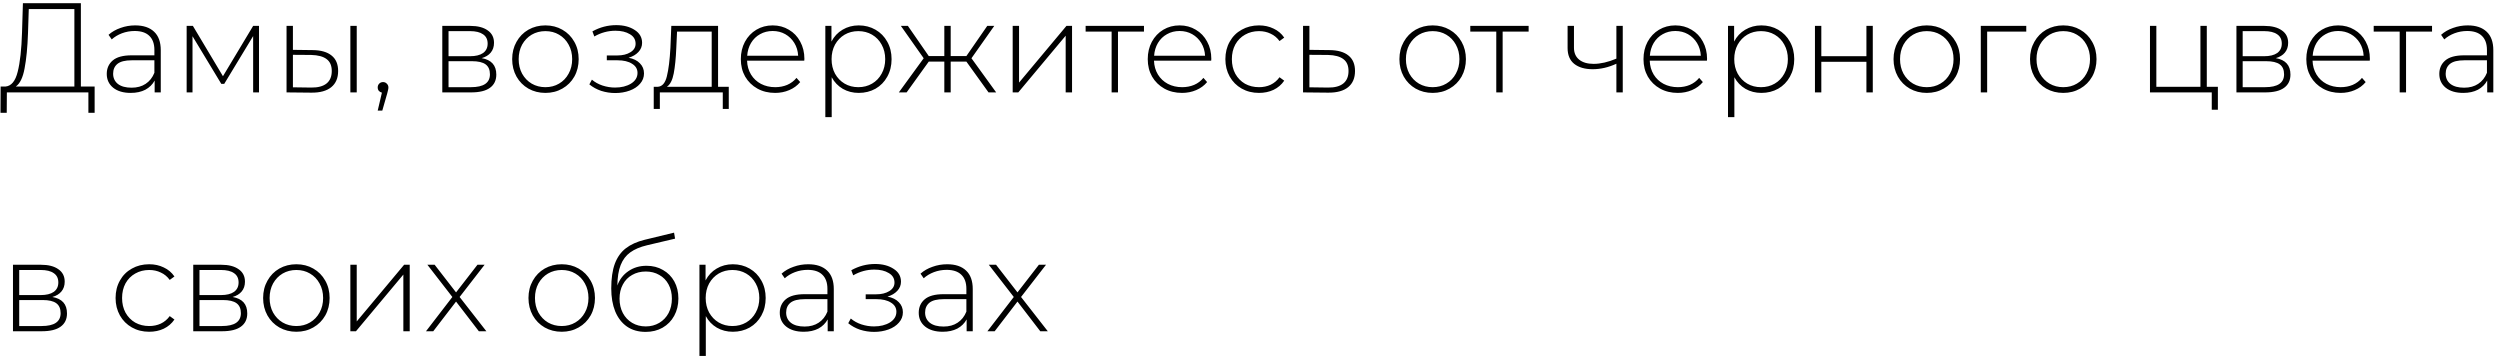 <?xml version="1.0" encoding="UTF-8"?> <svg xmlns="http://www.w3.org/2000/svg" width="314" height="45" viewBox="0 0 314 45" fill="none"><path d="M11.886 10.87V14.165H11.102V11.605H0.862L0.846 14.165H0.062L0.078 10.87H0.686C1.422 10.806 1.934 10.187 2.222 9.013C2.521 7.84 2.702 6.197 2.766 4.085L2.878 0.405H10.158V10.87H11.886ZM3.518 4.149C3.454 5.963 3.31 7.445 3.086 8.597C2.873 9.749 2.505 10.507 1.982 10.87H9.342V1.141H3.614L3.518 4.149ZM16.977 3.189C18.011 3.189 18.806 3.456 19.36 3.989C19.915 4.512 20.192 5.285 20.192 6.309V11.605H19.424V10.117C19.158 10.608 18.768 10.992 18.256 11.27C17.744 11.536 17.131 11.669 16.416 11.669C15.489 11.669 14.752 11.451 14.209 11.014C13.675 10.576 13.409 10 13.409 9.285C13.409 8.592 13.654 8.032 14.145 7.605C14.646 7.168 15.441 6.949 16.529 6.949H19.392V6.277C19.392 5.499 19.179 4.907 18.753 4.501C18.337 4.096 17.723 3.893 16.913 3.893C16.358 3.893 15.825 3.989 15.312 4.181C14.811 4.373 14.384 4.629 14.033 4.949L13.633 4.373C14.049 4 14.55 3.712 15.136 3.509C15.723 3.296 16.337 3.189 16.977 3.189ZM16.529 11.014C17.222 11.014 17.808 10.854 18.288 10.534C18.779 10.213 19.147 9.749 19.392 9.141V7.573H16.544C15.723 7.573 15.126 7.723 14.752 8.021C14.39 8.32 14.209 8.731 14.209 9.253C14.209 9.797 14.411 10.229 14.816 10.55C15.222 10.859 15.793 11.014 16.529 11.014ZM32.531 3.253V11.605H31.795V4.533L28.163 10.534H27.795L24.179 4.549V11.605H23.443V3.253H24.227L28.003 9.573L31.795 3.253H32.531ZM39.286 6.293C40.32 6.304 41.11 6.533 41.654 6.981C42.198 7.419 42.47 8.064 42.47 8.917C42.47 9.803 42.182 10.48 41.606 10.95C41.03 11.419 40.198 11.648 39.11 11.637L35.99 11.605V3.253H36.79V6.261L39.286 6.293ZM44.006 3.253H44.806V11.605H44.006V3.253ZM39.078 10.998C39.931 11.008 40.576 10.838 41.014 10.486C41.451 10.133 41.67 9.611 41.67 8.917C41.67 8.245 41.456 7.749 41.03 7.429C40.603 7.099 39.952 6.923 39.078 6.901L36.79 6.885V10.966L39.078 10.998ZM48.112 10.309C48.304 10.309 48.464 10.379 48.592 10.518C48.72 10.646 48.784 10.8 48.784 10.982C48.784 11.088 48.768 11.2 48.736 11.318C48.714 11.435 48.682 11.568 48.64 11.717L48.016 13.893H47.44L47.968 11.637C47.808 11.595 47.68 11.52 47.584 11.414C47.488 11.296 47.44 11.152 47.44 10.982C47.44 10.79 47.504 10.63 47.632 10.502C47.76 10.373 47.92 10.309 48.112 10.309ZM60.496 7.301C61.723 7.515 62.336 8.203 62.336 9.365C62.336 10.091 62.07 10.646 61.536 11.03C61.014 11.414 60.224 11.605 59.168 11.605H55.552V3.253H59.072C60 3.253 60.726 3.44 61.248 3.813C61.782 4.176 62.048 4.699 62.048 5.381C62.048 5.872 61.91 6.283 61.632 6.613C61.366 6.933 60.987 7.163 60.496 7.301ZM56.336 7.061H59.024C59.739 7.061 60.288 6.928 60.672 6.661C61.056 6.384 61.248 5.989 61.248 5.477C61.248 4.955 61.056 4.565 60.672 4.309C60.299 4.043 59.75 3.909 59.024 3.909H56.336V7.061ZM59.152 10.95C60.742 10.95 61.536 10.411 61.536 9.333C61.536 8.768 61.355 8.352 60.992 8.085C60.63 7.819 60.059 7.685 59.28 7.685H56.336V10.95H59.152ZM68.505 11.669C67.716 11.669 67.001 11.488 66.361 11.126C65.732 10.763 65.236 10.261 64.873 9.621C64.511 8.971 64.329 8.24 64.329 7.429C64.329 6.619 64.511 5.893 64.873 5.253C65.236 4.603 65.732 4.096 66.361 3.733C67.001 3.371 67.716 3.189 68.505 3.189C69.295 3.189 70.004 3.371 70.633 3.733C71.273 4.096 71.775 4.603 72.137 5.253C72.5 5.893 72.681 6.619 72.681 7.429C72.681 8.24 72.5 8.971 72.137 9.621C71.775 10.261 71.273 10.763 70.633 11.126C70.004 11.488 69.295 11.669 68.505 11.669ZM68.505 10.95C69.145 10.95 69.716 10.8 70.217 10.502C70.729 10.203 71.129 9.787 71.417 9.253C71.716 8.72 71.865 8.112 71.865 7.429C71.865 6.747 71.716 6.139 71.417 5.605C71.129 5.072 70.729 4.656 70.217 4.357C69.716 4.059 69.145 3.909 68.505 3.909C67.865 3.909 67.289 4.059 66.777 4.357C66.276 4.656 65.876 5.072 65.577 5.605C65.289 6.139 65.145 6.747 65.145 7.429C65.145 8.112 65.289 8.72 65.577 9.253C65.876 9.787 66.276 10.203 66.777 10.502C67.289 10.8 67.865 10.95 68.505 10.95ZM78.951 7.253C79.57 7.371 80.045 7.605 80.375 7.957C80.717 8.299 80.887 8.72 80.887 9.221C80.887 9.712 80.722 10.144 80.391 10.518C80.071 10.891 79.634 11.179 79.079 11.382C78.525 11.584 77.922 11.685 77.271 11.685C76.674 11.685 76.087 11.595 75.511 11.414C74.946 11.222 74.45 10.95 74.023 10.598L74.343 10.005C74.717 10.325 75.159 10.571 75.671 10.742C76.194 10.912 76.722 10.998 77.255 10.998C78.045 10.998 78.711 10.832 79.255 10.502C79.799 10.16 80.071 9.712 80.071 9.157C80.071 8.667 79.842 8.283 79.383 8.005C78.935 7.717 78.327 7.573 77.559 7.573H76.215V6.965H77.527C78.199 6.965 78.749 6.832 79.175 6.565C79.613 6.299 79.831 5.941 79.831 5.493C79.831 4.971 79.591 4.571 79.111 4.293C78.642 4.005 78.039 3.861 77.303 3.861C76.365 3.861 75.479 4.101 74.647 4.581L74.407 3.941C75.346 3.419 76.343 3.157 77.399 3.157C78.327 3.157 79.101 3.36 79.719 3.765C80.338 4.16 80.647 4.699 80.647 5.381C80.647 5.819 80.493 6.203 80.183 6.533C79.874 6.864 79.463 7.104 78.951 7.253ZM91.533 10.902V13.685H90.781V11.605H82.877V13.685H82.109V10.902H82.605C83.171 10.87 83.555 10.432 83.757 9.589C83.971 8.736 84.12 7.541 84.205 6.005L84.317 3.253H90.189V10.902H91.533ZM84.941 6.053C84.888 7.323 84.781 8.379 84.621 9.221C84.461 10.064 84.173 10.624 83.757 10.902H89.389V3.973H85.037L84.941 6.053ZM101.016 7.621H93.832C93.853 8.272 94.019 8.853 94.328 9.365C94.637 9.867 95.053 10.256 95.576 10.534C96.109 10.811 96.707 10.95 97.368 10.95C97.912 10.95 98.413 10.854 98.872 10.662C99.341 10.459 99.731 10.165 100.04 9.781L100.504 10.309C100.141 10.747 99.683 11.083 99.128 11.318C98.584 11.552 97.992 11.669 97.352 11.669C96.52 11.669 95.779 11.488 95.128 11.126C94.477 10.763 93.965 10.261 93.592 9.621C93.229 8.981 93.048 8.251 93.048 7.429C93.048 6.619 93.219 5.893 93.56 5.253C93.912 4.603 94.392 4.096 95 3.733C95.608 3.371 96.291 3.189 97.048 3.189C97.805 3.189 98.483 3.371 99.08 3.733C99.688 4.085 100.163 4.581 100.504 5.221C100.856 5.861 101.032 6.587 101.032 7.397L101.016 7.621ZM97.048 3.893C96.461 3.893 95.933 4.027 95.464 4.293C94.995 4.549 94.616 4.917 94.328 5.397C94.051 5.867 93.891 6.4 93.848 6.997H100.248C100.216 6.4 100.056 5.867 99.768 5.397C99.48 4.928 99.101 4.56 98.632 4.293C98.163 4.027 97.635 3.893 97.048 3.893ZM107.854 3.189C108.633 3.189 109.337 3.371 109.966 3.733C110.595 4.096 111.086 4.597 111.438 5.237C111.801 5.877 111.982 6.608 111.982 7.429C111.982 8.251 111.801 8.987 111.438 9.637C111.086 10.277 110.595 10.779 109.966 11.142C109.337 11.493 108.633 11.669 107.854 11.669C107.118 11.669 106.451 11.499 105.854 11.158C105.257 10.806 104.793 10.32 104.462 9.701V14.71H103.662V3.253H104.43V5.221C104.761 4.581 105.225 4.085 105.822 3.733C106.43 3.371 107.107 3.189 107.854 3.189ZM107.806 10.95C108.446 10.95 109.022 10.8 109.534 10.502C110.046 10.203 110.446 9.787 110.734 9.253C111.033 8.72 111.182 8.112 111.182 7.429C111.182 6.747 111.033 6.139 110.734 5.605C110.446 5.072 110.046 4.656 109.534 4.357C109.022 4.059 108.446 3.909 107.806 3.909C107.166 3.909 106.59 4.059 106.078 4.357C105.577 4.656 105.177 5.072 104.878 5.605C104.59 6.139 104.446 6.747 104.446 7.429C104.446 8.112 104.59 8.72 104.878 9.253C105.177 9.787 105.577 10.203 106.078 10.502C106.59 10.8 107.166 10.95 107.806 10.95ZM121.375 7.733H119.407V11.605H118.607V7.733H116.655L113.871 11.605H112.895L116.015 7.317L113.151 3.253H114.031L116.655 7.045H118.607V3.253H119.407V7.045H121.375L123.999 3.253H124.879L122.015 7.317L125.119 11.605H124.159L121.375 7.733ZM127.193 3.253H127.993V10.373L133.945 3.253H134.649V11.605H133.849V4.485L127.897 11.605H127.193V3.253ZM143.683 3.973H140.419V11.605H139.619V3.973H136.355V3.253H143.683V3.973ZM152.125 7.621H144.941C144.963 8.272 145.128 8.853 145.437 9.365C145.747 9.867 146.163 10.256 146.685 10.534C147.219 10.811 147.816 10.95 148.477 10.95C149.021 10.95 149.523 10.854 149.981 10.662C150.451 10.459 150.84 10.165 151.149 9.781L151.613 10.309C151.251 10.747 150.792 11.083 150.237 11.318C149.693 11.552 149.101 11.669 148.461 11.669C147.629 11.669 146.888 11.488 146.237 11.126C145.587 10.763 145.075 10.261 144.701 9.621C144.339 8.981 144.157 8.251 144.157 7.429C144.157 6.619 144.328 5.893 144.669 5.253C145.021 4.603 145.501 4.096 146.109 3.733C146.717 3.371 147.4 3.189 148.157 3.189C148.915 3.189 149.592 3.371 150.189 3.733C150.797 4.085 151.272 4.581 151.613 5.221C151.965 5.861 152.141 6.587 152.141 7.397L152.125 7.621ZM148.157 3.893C147.571 3.893 147.043 4.027 146.573 4.293C146.104 4.549 145.725 4.917 145.437 5.397C145.16 5.867 145 6.4 144.957 6.997H151.357C151.325 6.4 151.165 5.867 150.877 5.397C150.589 4.928 150.211 4.56 149.741 4.293C149.272 4.027 148.744 3.893 148.157 3.893ZM158.131 11.669C157.321 11.669 156.595 11.488 155.955 11.126C155.315 10.763 154.814 10.261 154.451 9.621C154.089 8.971 153.907 8.24 153.907 7.429C153.907 6.608 154.089 5.877 154.451 5.237C154.814 4.587 155.315 4.085 155.955 3.733C156.595 3.371 157.321 3.189 158.131 3.189C158.803 3.189 159.411 3.323 159.955 3.589C160.51 3.845 160.958 4.224 161.299 4.725L160.707 5.157C160.409 4.741 160.035 4.432 159.587 4.229C159.15 4.016 158.665 3.909 158.131 3.909C157.481 3.909 156.894 4.059 156.371 4.357C155.859 4.645 155.454 5.056 155.155 5.589C154.867 6.123 154.723 6.736 154.723 7.429C154.723 8.123 154.867 8.736 155.155 9.269C155.454 9.803 155.859 10.219 156.371 10.518C156.894 10.806 157.481 10.95 158.131 10.95C158.665 10.95 159.15 10.848 159.587 10.646C160.035 10.432 160.409 10.117 160.707 9.701L161.299 10.133C160.958 10.635 160.51 11.019 159.955 11.286C159.411 11.541 158.803 11.669 158.131 11.669ZM167.006 6.293C168.04 6.304 168.83 6.533 169.374 6.981C169.918 7.419 170.19 8.064 170.19 8.917C170.19 9.803 169.902 10.48 169.326 10.95C168.75 11.419 167.912 11.648 166.814 11.637L163.662 11.605V3.253H164.462V6.261L167.006 6.293ZM166.798 10.998C167.64 11.008 168.28 10.838 168.718 10.486C169.155 10.133 169.374 9.611 169.374 8.917C169.374 8.245 169.16 7.749 168.734 7.429C168.307 7.099 167.662 6.923 166.798 6.901L164.462 6.885V10.966L166.798 10.998ZM179.943 11.669C179.153 11.669 178.439 11.488 177.799 11.126C177.169 10.763 176.673 10.261 176.311 9.621C175.948 8.971 175.767 8.24 175.767 7.429C175.767 6.619 175.948 5.893 176.311 5.253C176.673 4.603 177.169 4.096 177.799 3.733C178.439 3.371 179.153 3.189 179.943 3.189C180.732 3.189 181.441 3.371 182.071 3.733C182.711 4.096 183.212 4.603 183.575 5.253C183.937 5.893 184.119 6.619 184.119 7.429C184.119 8.24 183.937 8.971 183.575 9.621C183.212 10.261 182.711 10.763 182.071 11.126C181.441 11.488 180.732 11.669 179.943 11.669ZM179.943 10.95C180.583 10.95 181.153 10.8 181.655 10.502C182.167 10.203 182.567 9.787 182.855 9.253C183.153 8.72 183.303 8.112 183.303 7.429C183.303 6.747 183.153 6.139 182.855 5.605C182.567 5.072 182.167 4.656 181.655 4.357C181.153 4.059 180.583 3.909 179.943 3.909C179.303 3.909 178.727 4.059 178.215 4.357C177.713 4.656 177.313 5.072 177.015 5.605C176.727 6.139 176.583 6.747 176.583 7.429C176.583 8.112 176.727 8.72 177.015 9.253C177.313 9.787 177.713 10.203 178.215 10.502C178.727 10.8 179.303 10.95 179.943 10.95ZM191.996 3.973H188.732V11.605H187.932V3.973H184.668V3.253H191.996V3.973ZM203.818 3.253V11.605H203.018V8.005C202.026 8.464 201.034 8.693 200.042 8.693C199.061 8.693 198.287 8.469 197.722 8.021C197.167 7.573 196.89 6.912 196.89 6.037V3.253H197.69V5.989C197.69 6.64 197.909 7.141 198.346 7.493C198.783 7.845 199.386 8.021 200.154 8.021C201.029 8.021 201.983 7.803 203.018 7.365V3.253H203.818ZM214.391 7.621H207.207C207.228 8.272 207.394 8.853 207.703 9.365C208.012 9.867 208.428 10.256 208.951 10.534C209.484 10.811 210.082 10.95 210.743 10.95C211.287 10.95 211.788 10.854 212.247 10.662C212.716 10.459 213.106 10.165 213.415 9.781L213.879 10.309C213.516 10.747 213.058 11.083 212.503 11.318C211.959 11.552 211.367 11.669 210.727 11.669C209.895 11.669 209.154 11.488 208.503 11.126C207.852 10.763 207.34 10.261 206.967 9.621C206.604 8.981 206.423 8.251 206.423 7.429C206.423 6.619 206.594 5.893 206.935 5.253C207.287 4.603 207.767 4.096 208.375 3.733C208.983 3.371 209.666 3.189 210.423 3.189C211.18 3.189 211.858 3.371 212.455 3.733C213.063 4.085 213.538 4.581 213.879 5.221C214.231 5.861 214.407 6.587 214.407 7.397L214.391 7.621ZM210.423 3.893C209.836 3.893 209.308 4.027 208.839 4.293C208.37 4.549 207.991 4.917 207.703 5.397C207.426 5.867 207.266 6.4 207.223 6.997H213.623C213.591 6.4 213.431 5.867 213.143 5.397C212.855 4.928 212.476 4.56 212.007 4.293C211.538 4.027 211.01 3.893 210.423 3.893ZM221.229 3.189C222.008 3.189 222.712 3.371 223.341 3.733C223.97 4.096 224.461 4.597 224.813 5.237C225.176 5.877 225.357 6.608 225.357 7.429C225.357 8.251 225.176 8.987 224.813 9.637C224.461 10.277 223.97 10.779 223.341 11.142C222.712 11.493 222.008 11.669 221.229 11.669C220.493 11.669 219.826 11.499 219.229 11.158C218.632 10.806 218.168 10.32 217.837 9.701V14.71H217.037V3.253H217.805V5.221C218.136 4.581 218.6 4.085 219.197 3.733C219.805 3.371 220.482 3.189 221.229 3.189ZM221.181 10.95C221.821 10.95 222.397 10.8 222.909 10.502C223.421 10.203 223.821 9.787 224.109 9.253C224.408 8.72 224.557 8.112 224.557 7.429C224.557 6.747 224.408 6.139 224.109 5.605C223.821 5.072 223.421 4.656 222.909 4.357C222.397 4.059 221.821 3.909 221.181 3.909C220.541 3.909 219.965 4.059 219.453 4.357C218.952 4.656 218.552 5.072 218.253 5.605C217.965 6.139 217.821 6.747 217.821 7.429C217.821 8.112 217.965 8.72 218.253 9.253C218.552 9.787 218.952 10.203 219.453 10.502C219.965 10.8 220.541 10.95 221.181 10.95ZM227.958 3.253H228.758V7.061H234.422V3.253H235.222V11.605H234.422V7.765H228.758V11.605H227.958V3.253ZM242.005 11.669C241.216 11.669 240.501 11.488 239.861 11.126C239.232 10.763 238.736 10.261 238.373 9.621C238.011 8.971 237.829 8.24 237.829 7.429C237.829 6.619 238.011 5.893 238.373 5.253C238.736 4.603 239.232 4.096 239.861 3.733C240.501 3.371 241.216 3.189 242.005 3.189C242.795 3.189 243.504 3.371 244.133 3.733C244.773 4.096 245.275 4.603 245.637 5.253C246 5.893 246.181 6.619 246.181 7.429C246.181 8.24 246 8.971 245.637 9.621C245.275 10.261 244.773 10.763 244.133 11.126C243.504 11.488 242.795 11.669 242.005 11.669ZM242.005 10.95C242.645 10.95 243.216 10.8 243.717 10.502C244.229 10.203 244.629 9.787 244.917 9.253C245.216 8.72 245.365 8.112 245.365 7.429C245.365 6.747 245.216 6.139 244.917 5.605C244.629 5.072 244.229 4.656 243.717 4.357C243.216 4.059 242.645 3.909 242.005 3.909C241.365 3.909 240.789 4.059 240.277 4.357C239.776 4.656 239.376 5.072 239.077 5.605C238.789 6.139 238.645 6.747 238.645 7.429C238.645 8.112 238.789 8.72 239.077 9.253C239.376 9.787 239.776 10.203 240.277 10.502C240.789 10.8 241.365 10.95 242.005 10.95ZM254.499 3.973H249.587V11.605H248.787V3.253H254.499V3.973ZM259.146 11.669C258.357 11.669 257.642 11.488 257.002 11.126C256.373 10.763 255.877 10.261 255.514 9.621C255.151 8.971 254.97 8.24 254.97 7.429C254.97 6.619 255.151 5.893 255.514 5.253C255.877 4.603 256.373 4.096 257.002 3.733C257.642 3.371 258.357 3.189 259.146 3.189C259.935 3.189 260.645 3.371 261.274 3.733C261.914 4.096 262.415 4.603 262.778 5.253C263.141 5.893 263.322 6.619 263.322 7.429C263.322 8.24 263.141 8.971 262.778 9.621C262.415 10.261 261.914 10.763 261.274 11.126C260.645 11.488 259.935 11.669 259.146 11.669ZM259.146 10.95C259.786 10.95 260.357 10.8 260.858 10.502C261.37 10.203 261.77 9.787 262.058 9.253C262.357 8.72 262.506 8.112 262.506 7.429C262.506 6.747 262.357 6.139 262.058 5.605C261.77 5.072 261.37 4.656 260.858 4.357C260.357 4.059 259.786 3.909 259.146 3.909C258.506 3.909 257.93 4.059 257.418 4.357C256.917 4.656 256.517 5.072 256.218 5.605C255.93 6.139 255.786 6.747 255.786 7.429C255.786 8.112 255.93 8.72 256.218 9.253C256.517 9.787 256.917 10.203 257.418 10.502C257.93 10.8 258.506 10.95 259.146 10.95ZM278.565 10.902V13.781H277.797V11.605H270.037V3.253H270.837V10.902H276.373V3.253H277.173V10.902H278.565ZM285.84 7.301C287.067 7.515 287.68 8.203 287.68 9.365C287.68 10.091 287.413 10.646 286.88 11.03C286.357 11.414 285.568 11.605 284.512 11.605H280.896V3.253H284.416C285.344 3.253 286.069 3.44 286.592 3.813C287.125 4.176 287.392 4.699 287.392 5.381C287.392 5.872 287.253 6.283 286.976 6.613C286.709 6.933 286.331 7.163 285.84 7.301ZM281.68 7.061H284.368C285.083 7.061 285.632 6.928 286.016 6.661C286.4 6.384 286.592 5.989 286.592 5.477C286.592 4.955 286.4 4.565 286.016 4.309C285.643 4.043 285.093 3.909 284.368 3.909H281.68V7.061ZM284.496 10.95C286.085 10.95 286.88 10.411 286.88 9.333C286.88 8.768 286.699 8.352 286.336 8.085C285.973 7.819 285.403 7.685 284.624 7.685H281.68V10.95H284.496ZM297.641 7.621H290.457C290.478 8.272 290.644 8.853 290.953 9.365C291.262 9.867 291.678 10.256 292.201 10.534C292.734 10.811 293.332 10.95 293.993 10.95C294.537 10.95 295.038 10.854 295.497 10.662C295.966 10.459 296.356 10.165 296.665 9.781L297.129 10.309C296.766 10.747 296.308 11.083 295.753 11.318C295.209 11.552 294.617 11.669 293.977 11.669C293.145 11.669 292.404 11.488 291.753 11.126C291.102 10.763 290.59 10.261 290.217 9.621C289.854 8.981 289.673 8.251 289.673 7.429C289.673 6.619 289.844 5.893 290.185 5.253C290.537 4.603 291.017 4.096 291.625 3.733C292.233 3.371 292.916 3.189 293.673 3.189C294.43 3.189 295.108 3.371 295.705 3.733C296.313 4.085 296.788 4.581 297.129 5.221C297.481 5.861 297.657 6.587 297.657 7.397L297.641 7.621ZM293.673 3.893C293.086 3.893 292.558 4.027 292.089 4.293C291.62 4.549 291.241 4.917 290.953 5.397C290.676 5.867 290.516 6.4 290.473 6.997H296.873C296.841 6.4 296.681 5.867 296.393 5.397C296.105 4.928 295.726 4.56 295.257 4.293C294.788 4.027 294.26 3.893 293.673 3.893ZM305.464 3.973H302.2V11.605H301.4V3.973H298.136V3.253H305.464V3.973ZM309.945 3.189C310.98 3.189 311.775 3.456 312.329 3.989C312.884 4.512 313.161 5.285 313.161 6.309V11.605H312.393V10.117C312.127 10.608 311.737 10.992 311.225 11.27C310.713 11.536 310.1 11.669 309.385 11.669C308.457 11.669 307.721 11.451 307.177 11.014C306.644 10.576 306.377 10 306.377 9.285C306.377 8.592 306.623 8.032 307.113 7.605C307.615 7.168 308.409 6.949 309.497 6.949H312.361V6.277C312.361 5.499 312.148 4.907 311.721 4.501C311.305 4.096 310.692 3.893 309.881 3.893C309.327 3.893 308.793 3.989 308.281 4.181C307.78 4.373 307.353 4.629 307.001 4.949L306.601 4.373C307.017 4 307.519 3.712 308.105 3.509C308.692 3.296 309.305 3.189 309.945 3.189ZM309.497 11.014C310.191 11.014 310.777 10.854 311.257 10.534C311.748 10.213 312.116 9.749 312.361 9.141V7.573H309.513C308.692 7.573 308.095 7.723 307.721 8.021C307.359 8.32 307.177 8.731 307.177 9.253C307.177 9.797 307.38 10.229 307.785 10.55C308.191 10.859 308.761 11.014 309.497 11.014ZM6.574 37.301C7.801 37.515 8.414 38.203 8.414 39.365C8.414 40.091 8.148 40.645 7.614 41.029C7.092 41.413 6.302 41.605 5.246 41.605H1.63V33.254H5.15C6.078 33.254 6.804 33.44 7.326 33.813C7.86 34.176 8.126 34.699 8.126 35.382C8.126 35.872 7.988 36.283 7.71 36.614C7.444 36.934 7.065 37.163 6.574 37.301ZM2.414 37.062H5.102C5.817 37.062 6.366 36.928 6.75 36.661C7.134 36.384 7.326 35.989 7.326 35.477C7.326 34.955 7.134 34.566 6.75 34.309C6.377 34.043 5.828 33.91 5.102 33.91H2.414V37.062ZM5.23 40.95C6.82 40.95 7.614 40.411 7.614 39.334C7.614 38.768 7.433 38.352 7.07 38.086C6.708 37.819 6.137 37.685 5.358 37.685H2.414V40.95H5.23ZM18.741 41.669C17.93 41.669 17.205 41.488 16.565 41.126C15.925 40.763 15.423 40.261 15.061 39.621C14.698 38.971 14.517 38.24 14.517 37.429C14.517 36.608 14.698 35.877 15.061 35.237C15.423 34.587 15.925 34.086 16.565 33.733C17.205 33.371 17.93 33.19 18.741 33.19C19.413 33.19 20.021 33.323 20.565 33.59C21.119 33.846 21.567 34.224 21.909 34.725L21.317 35.157C21.018 34.742 20.645 34.432 20.197 34.23C19.759 34.016 19.274 33.91 18.741 33.91C18.09 33.91 17.503 34.059 16.981 34.358C16.469 34.645 16.063 35.056 15.765 35.59C15.477 36.123 15.333 36.736 15.333 37.429C15.333 38.123 15.477 38.736 15.765 39.27C16.063 39.803 16.469 40.219 16.981 40.517C17.503 40.806 18.09 40.95 18.741 40.95C19.274 40.95 19.759 40.848 20.197 40.645C20.645 40.432 21.018 40.117 21.317 39.702L21.909 40.133C21.567 40.635 21.119 41.019 20.565 41.285C20.021 41.541 19.413 41.669 18.741 41.669ZM29.215 37.301C30.442 37.515 31.055 38.203 31.055 39.365C31.055 40.091 30.788 40.645 30.255 41.029C29.732 41.413 28.943 41.605 27.887 41.605H24.271V33.254H27.791C28.719 33.254 29.444 33.44 29.967 33.813C30.5 34.176 30.767 34.699 30.767 35.382C30.767 35.872 30.628 36.283 30.351 36.614C30.084 36.934 29.706 37.163 29.215 37.301ZM25.055 37.062H27.743C28.458 37.062 29.007 36.928 29.391 36.661C29.775 36.384 29.967 35.989 29.967 35.477C29.967 34.955 29.775 34.566 29.391 34.309C29.018 34.043 28.468 33.91 27.743 33.91H25.055V37.062ZM27.871 40.95C29.46 40.95 30.255 40.411 30.255 39.334C30.255 38.768 30.074 38.352 29.711 38.086C29.348 37.819 28.778 37.685 27.999 37.685H25.055V40.95H27.871ZM37.224 41.669C36.435 41.669 35.72 41.488 35.08 41.126C34.451 40.763 33.955 40.261 33.592 39.621C33.229 38.971 33.048 38.24 33.048 37.429C33.048 36.619 33.229 35.894 33.592 35.254C33.955 34.603 34.451 34.096 35.08 33.733C35.72 33.371 36.435 33.19 37.224 33.19C38.013 33.19 38.723 33.371 39.352 33.733C39.992 34.096 40.493 34.603 40.856 35.254C41.219 35.894 41.4 36.619 41.4 37.429C41.4 38.24 41.219 38.971 40.856 39.621C40.493 40.261 39.992 40.763 39.352 41.126C38.723 41.488 38.013 41.669 37.224 41.669ZM37.224 40.95C37.864 40.95 38.435 40.8 38.936 40.502C39.448 40.203 39.848 39.787 40.136 39.254C40.435 38.72 40.584 38.112 40.584 37.429C40.584 36.747 40.435 36.139 40.136 35.605C39.848 35.072 39.448 34.656 38.936 34.358C38.435 34.059 37.864 33.91 37.224 33.91C36.584 33.91 36.008 34.059 35.496 34.358C34.995 34.656 34.595 35.072 34.296 35.605C34.008 36.139 33.864 36.747 33.864 37.429C33.864 38.112 34.008 38.72 34.296 39.254C34.595 39.787 34.995 40.203 35.496 40.502C36.008 40.8 36.584 40.95 37.224 40.95ZM44.005 33.254H44.805V40.373L50.757 33.254H51.461V41.605H50.661V34.486L44.709 41.605H44.005V33.254ZM60.144 41.605L57.28 37.877L54.416 41.605H53.504L56.816 37.301L53.68 33.254H54.592L57.28 36.725L59.968 33.254H60.864L57.728 37.301L61.088 41.605H60.144ZM70.552 41.669C69.763 41.669 69.048 41.488 68.408 41.126C67.779 40.763 67.283 40.261 66.92 39.621C66.557 38.971 66.376 38.24 66.376 37.429C66.376 36.619 66.557 35.894 66.92 35.254C67.283 34.603 67.779 34.096 68.408 33.733C69.048 33.371 69.763 33.19 70.552 33.19C71.341 33.19 72.051 33.371 72.68 33.733C73.32 34.096 73.821 34.603 74.184 35.254C74.547 35.894 74.728 36.619 74.728 37.429C74.728 38.24 74.547 38.971 74.184 39.621C73.821 40.261 73.32 40.763 72.68 41.126C72.051 41.488 71.341 41.669 70.552 41.669ZM70.552 40.95C71.192 40.95 71.763 40.8 72.264 40.502C72.776 40.203 73.176 39.787 73.464 39.254C73.763 38.72 73.912 38.112 73.912 37.429C73.912 36.747 73.763 36.139 73.464 35.605C73.176 35.072 72.776 34.656 72.264 34.358C71.763 34.059 71.192 33.91 70.552 33.91C69.912 33.91 69.336 34.059 68.824 34.358C68.323 34.656 67.923 35.072 67.624 35.605C67.336 36.139 67.192 36.747 67.192 37.429C67.192 38.112 67.336 38.72 67.624 39.254C67.923 39.787 68.323 40.203 68.824 40.502C69.336 40.8 69.912 40.95 70.552 40.95ZM81.206 33.382C81.984 33.382 82.672 33.557 83.269 33.91C83.877 34.251 84.352 34.731 84.694 35.349C85.035 35.968 85.206 36.683 85.206 37.493C85.206 38.304 85.029 39.029 84.677 39.669C84.336 40.299 83.851 40.795 83.222 41.157C82.603 41.51 81.894 41.685 81.094 41.685C80.176 41.685 79.392 41.462 78.742 41.014C78.102 40.566 77.611 39.931 77.269 39.109C76.939 38.288 76.773 37.328 76.773 36.23C76.773 34.981 76.923 33.947 77.222 33.126C77.531 32.304 77.99 31.659 78.597 31.189C79.216 30.709 80.005 30.352 80.966 30.117L84.662 29.221L84.79 29.974L81.269 30.805C80.406 31.008 79.701 31.307 79.157 31.701C78.624 32.086 78.224 32.614 77.957 33.285C77.691 33.958 77.552 34.816 77.541 35.861C77.819 35.093 78.283 34.491 78.933 34.053C79.584 33.605 80.341 33.382 81.206 33.382ZM81.109 40.998C81.739 40.998 82.304 40.848 82.805 40.55C83.307 40.251 83.696 39.84 83.974 39.318C84.251 38.784 84.389 38.181 84.389 37.51C84.389 36.837 84.251 36.245 83.974 35.733C83.696 35.211 83.307 34.811 82.805 34.533C82.315 34.245 81.749 34.102 81.109 34.102C80.469 34.102 79.899 34.245 79.397 34.533C78.896 34.811 78.507 35.211 78.23 35.733C77.952 36.245 77.814 36.837 77.814 37.51C77.814 38.181 77.952 38.784 78.23 39.318C78.507 39.84 78.896 40.251 79.397 40.55C79.899 40.848 80.469 40.998 81.109 40.998ZM92.041 33.19C92.82 33.19 93.524 33.371 94.153 33.733C94.783 34.096 95.273 34.597 95.626 35.237C95.988 35.877 96.169 36.608 96.169 37.429C96.169 38.251 95.988 38.987 95.626 39.638C95.273 40.278 94.783 40.779 94.153 41.142C93.524 41.493 92.82 41.669 92.041 41.669C91.305 41.669 90.639 41.499 90.041 41.157C89.444 40.806 88.98 40.32 88.65 39.702V44.709H87.85V33.254H88.618V35.221C88.948 34.581 89.412 34.086 90.01 33.733C90.618 33.371 91.295 33.19 92.041 33.19ZM91.993 40.95C92.633 40.95 93.21 40.8 93.722 40.502C94.234 40.203 94.633 39.787 94.921 39.254C95.22 38.72 95.37 38.112 95.37 37.429C95.37 36.747 95.22 36.139 94.921 35.605C94.633 35.072 94.234 34.656 93.722 34.358C93.21 34.059 92.633 33.91 91.993 33.91C91.353 33.91 90.778 34.059 90.266 34.358C89.764 34.656 89.364 35.072 89.066 35.605C88.778 36.139 88.633 36.747 88.633 37.429C88.633 38.112 88.778 38.72 89.066 39.254C89.364 39.787 89.764 40.203 90.266 40.502C90.778 40.8 91.353 40.95 91.993 40.95ZM101.508 33.19C102.542 33.19 103.337 33.456 103.892 33.989C104.446 34.512 104.724 35.285 104.724 36.309V41.605H103.956V40.117C103.689 40.608 103.3 40.992 102.788 41.27C102.276 41.536 101.662 41.669 100.948 41.669C100.02 41.669 99.284 41.451 98.74 41.014C98.206 40.576 97.94 40 97.94 39.285C97.94 38.592 98.185 38.032 98.676 37.605C99.177 37.168 99.972 36.95 101.06 36.95H103.924V36.278C103.924 35.499 103.71 34.907 103.284 34.502C102.868 34.096 102.254 33.894 101.444 33.894C100.889 33.894 100.356 33.989 99.844 34.181C99.342 34.373 98.916 34.63 98.564 34.95L98.164 34.373C98.58 34 99.081 33.712 99.668 33.51C100.254 33.296 100.868 33.19 101.508 33.19ZM101.06 41.014C101.753 41.014 102.34 40.853 102.82 40.533C103.31 40.214 103.678 39.749 103.924 39.142V37.574H101.076C100.254 37.574 99.657 37.723 99.284 38.022C98.921 38.32 98.74 38.731 98.74 39.254C98.74 39.797 98.942 40.23 99.348 40.55C99.753 40.859 100.324 41.014 101.06 41.014ZM111.467 37.254C112.086 37.371 112.56 37.605 112.891 37.958C113.232 38.299 113.403 38.72 113.403 39.221C113.403 39.712 113.238 40.144 112.907 40.517C112.587 40.891 112.15 41.179 111.595 41.382C111.04 41.584 110.438 41.685 109.787 41.685C109.19 41.685 108.603 41.595 108.027 41.413C107.462 41.221 106.966 40.95 106.539 40.597L106.859 40.005C107.232 40.325 107.675 40.571 108.187 40.742C108.71 40.912 109.238 40.998 109.771 40.998C110.56 40.998 111.227 40.832 111.771 40.502C112.315 40.16 112.587 39.712 112.587 39.157C112.587 38.667 112.358 38.283 111.899 38.005C111.451 37.718 110.843 37.574 110.075 37.574H108.731V36.965H110.043C110.715 36.965 111.264 36.832 111.691 36.566C112.128 36.299 112.347 35.941 112.347 35.493C112.347 34.971 112.107 34.571 111.627 34.294C111.158 34.005 110.555 33.861 109.819 33.861C108.88 33.861 107.995 34.102 107.163 34.581L106.923 33.941C107.862 33.419 108.859 33.157 109.915 33.157C110.843 33.157 111.616 33.36 112.235 33.766C112.854 34.16 113.163 34.699 113.163 35.382C113.163 35.819 113.008 36.203 112.699 36.533C112.39 36.864 111.979 37.104 111.467 37.254ZM118.961 33.19C119.996 33.19 120.79 33.456 121.345 33.989C121.9 34.512 122.177 35.285 122.177 36.309V41.605H121.409V40.117C121.142 40.608 120.753 40.992 120.241 41.27C119.729 41.536 119.116 41.669 118.401 41.669C117.473 41.669 116.737 41.451 116.193 41.014C115.66 40.576 115.393 40 115.393 39.285C115.393 38.592 115.638 38.032 116.129 37.605C116.63 37.168 117.425 36.95 118.513 36.95H121.377V36.278C121.377 35.499 121.164 34.907 120.737 34.502C120.321 34.096 119.708 33.894 118.897 33.894C118.342 33.894 117.809 33.989 117.297 34.181C116.796 34.373 116.369 34.63 116.017 34.95L115.617 34.373C116.033 34 116.534 33.712 117.121 33.51C117.708 33.296 118.321 33.19 118.961 33.19ZM118.513 41.014C119.206 41.014 119.793 40.853 120.273 40.533C120.764 40.214 121.132 39.749 121.377 39.142V37.574H118.529C117.708 37.574 117.11 37.723 116.737 38.022C116.374 38.32 116.193 38.731 116.193 39.254C116.193 39.797 116.396 40.23 116.801 40.55C117.206 40.859 117.777 41.014 118.513 41.014ZM130.659 41.605L127.795 37.877L124.931 41.605H124.019L127.331 37.301L124.195 33.254H125.107L127.795 36.725L130.483 33.254H131.379L128.243 37.301L131.603 41.605H130.659Z" fill="black"></path></svg> 